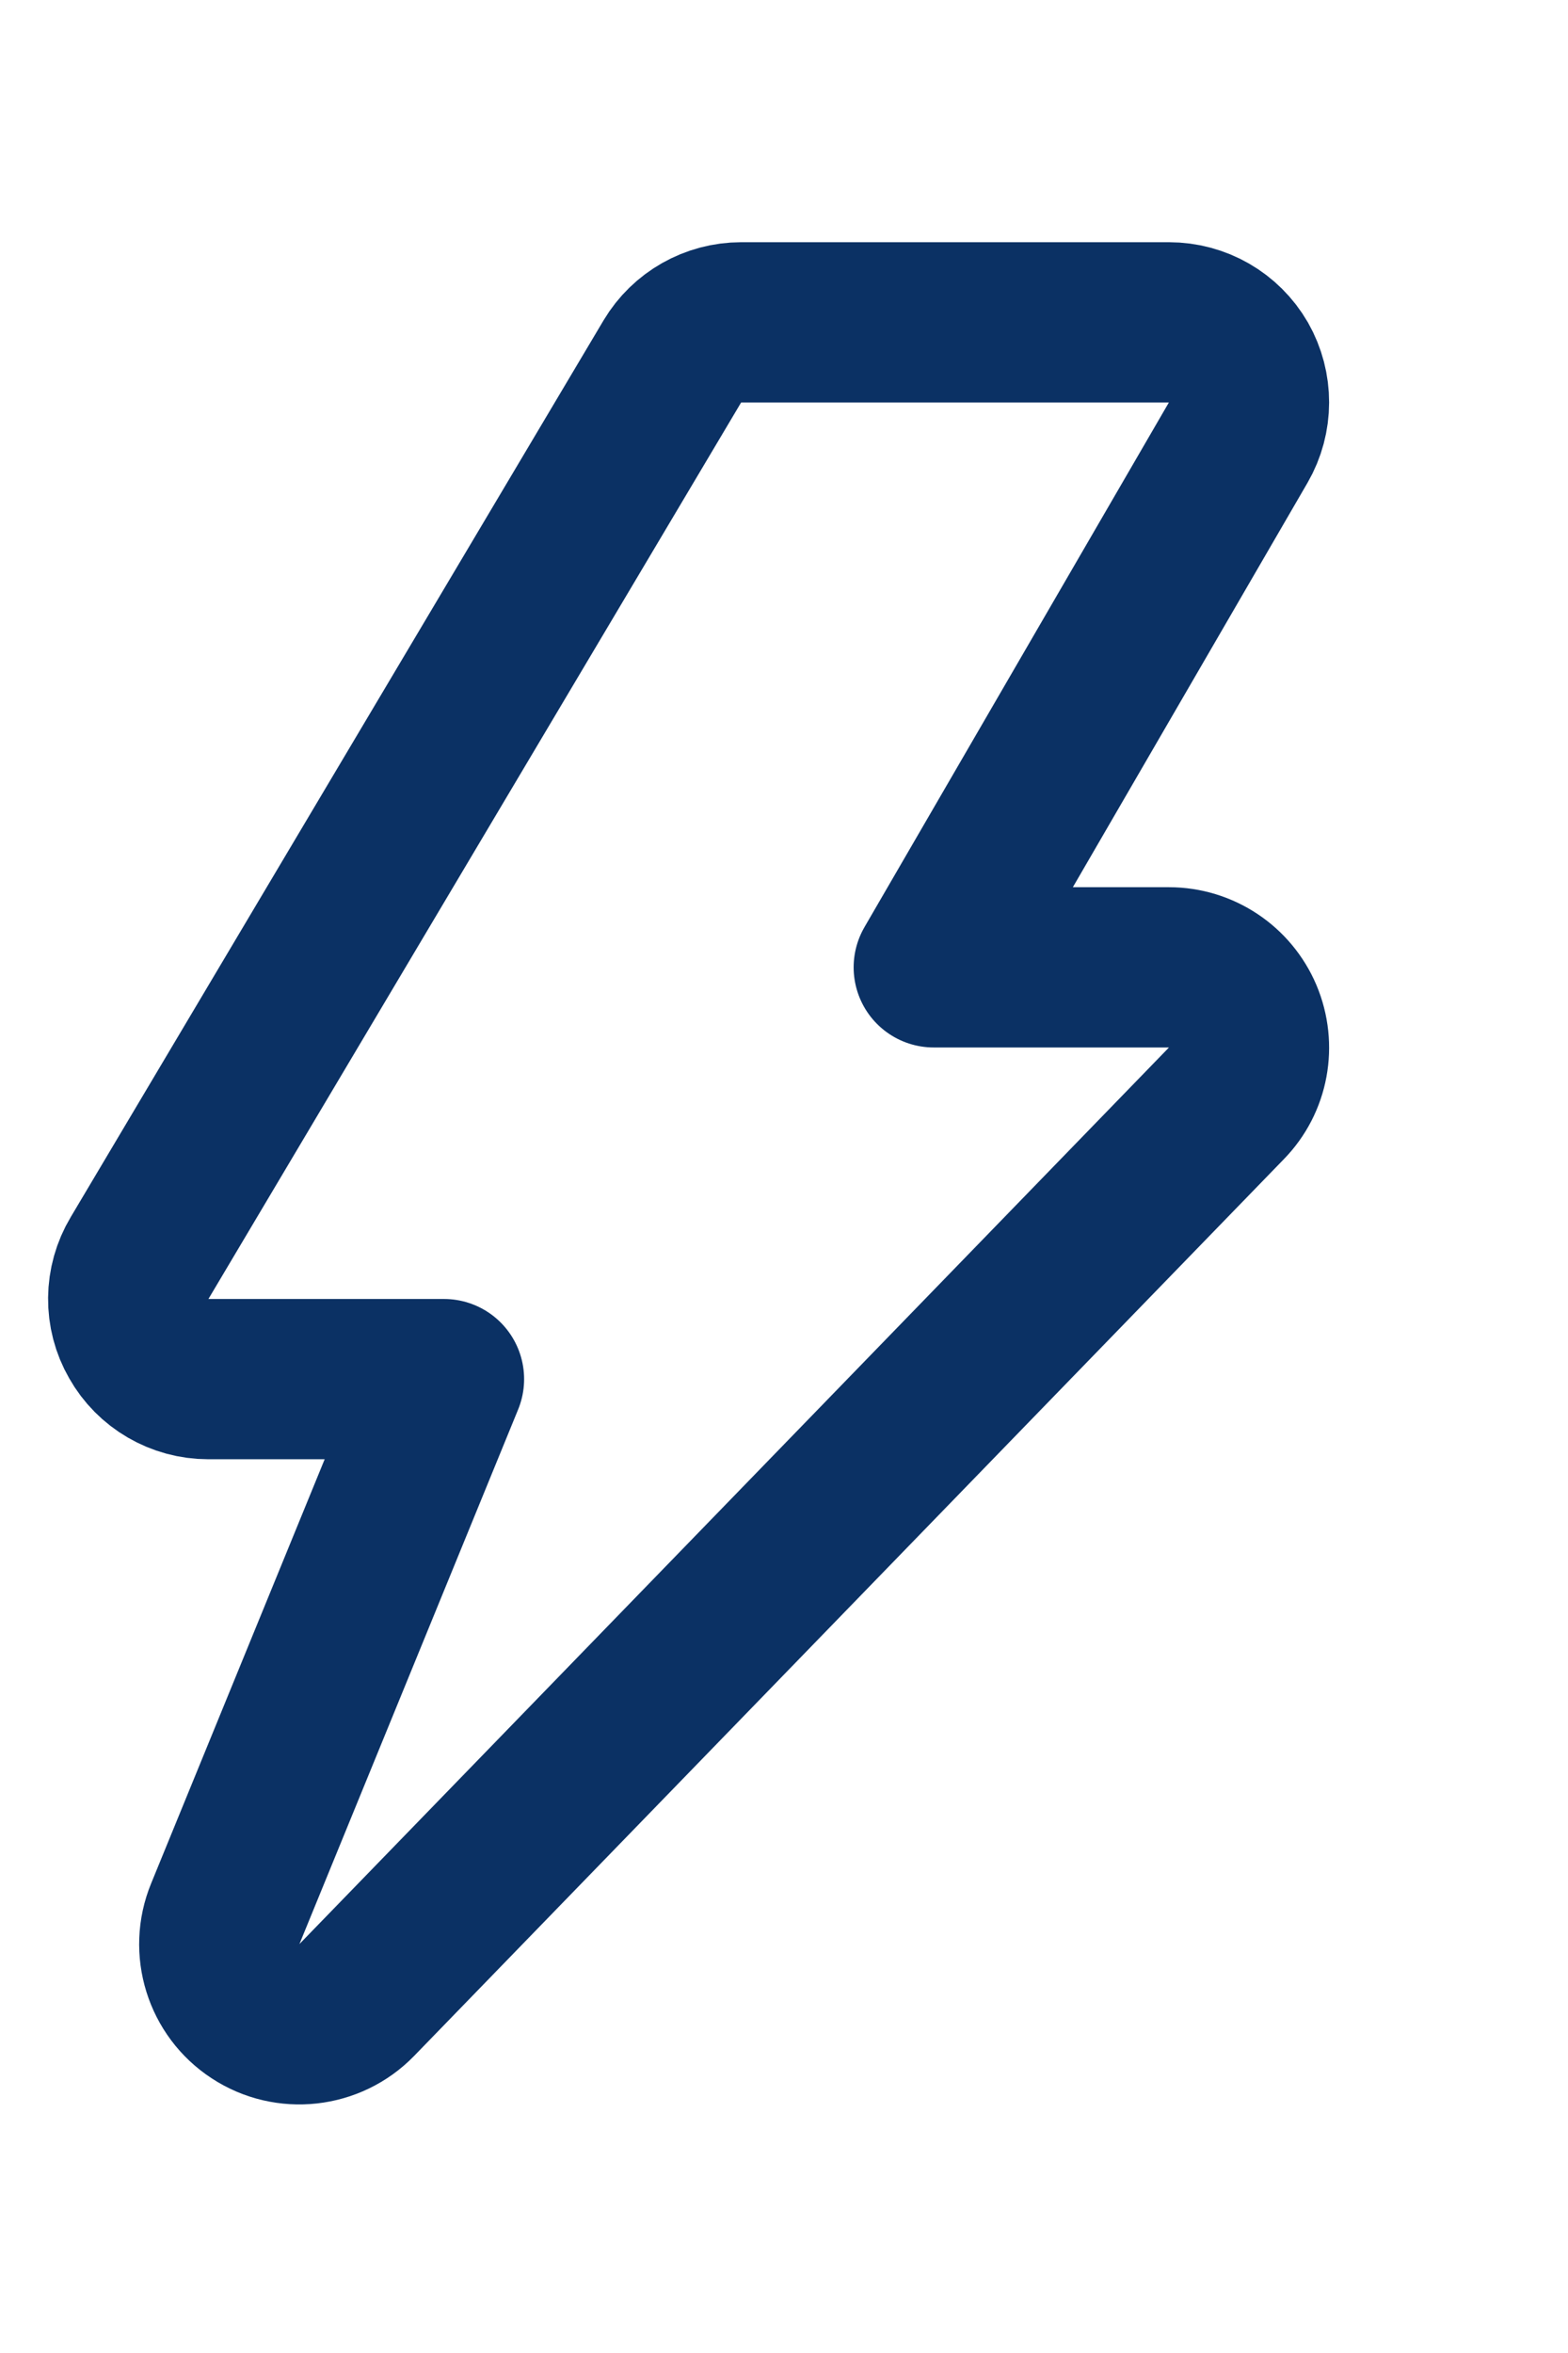 <svg width="6" height="9" viewBox="0 0 6 9" fill="none" xmlns="http://www.w3.org/2000/svg">
<path d="M4.693 4.22C4.779 4.132 4.803 4.001 4.755 3.887C4.707 3.774 4.596 3.7 4.473 3.7H3.573L4.738 1.693C4.793 1.598 4.793 1.481 4.739 1.386C4.684 1.291 4.583 1.233 4.473 1.233H2.836C2.728 1.233 2.628 1.29 2.573 1.382L0.534 4.812C0.477 4.907 0.476 5.025 0.531 5.12C0.585 5.216 0.687 5.275 0.797 5.275H1.699L0.862 7.32C0.806 7.456 0.855 7.613 0.978 7.693C1.1 7.773 1.263 7.755 1.365 7.65L4.693 4.22Z" stroke="#0B3164" stroke-width="0.613" stroke-linejoin="round"/>
</svg>
